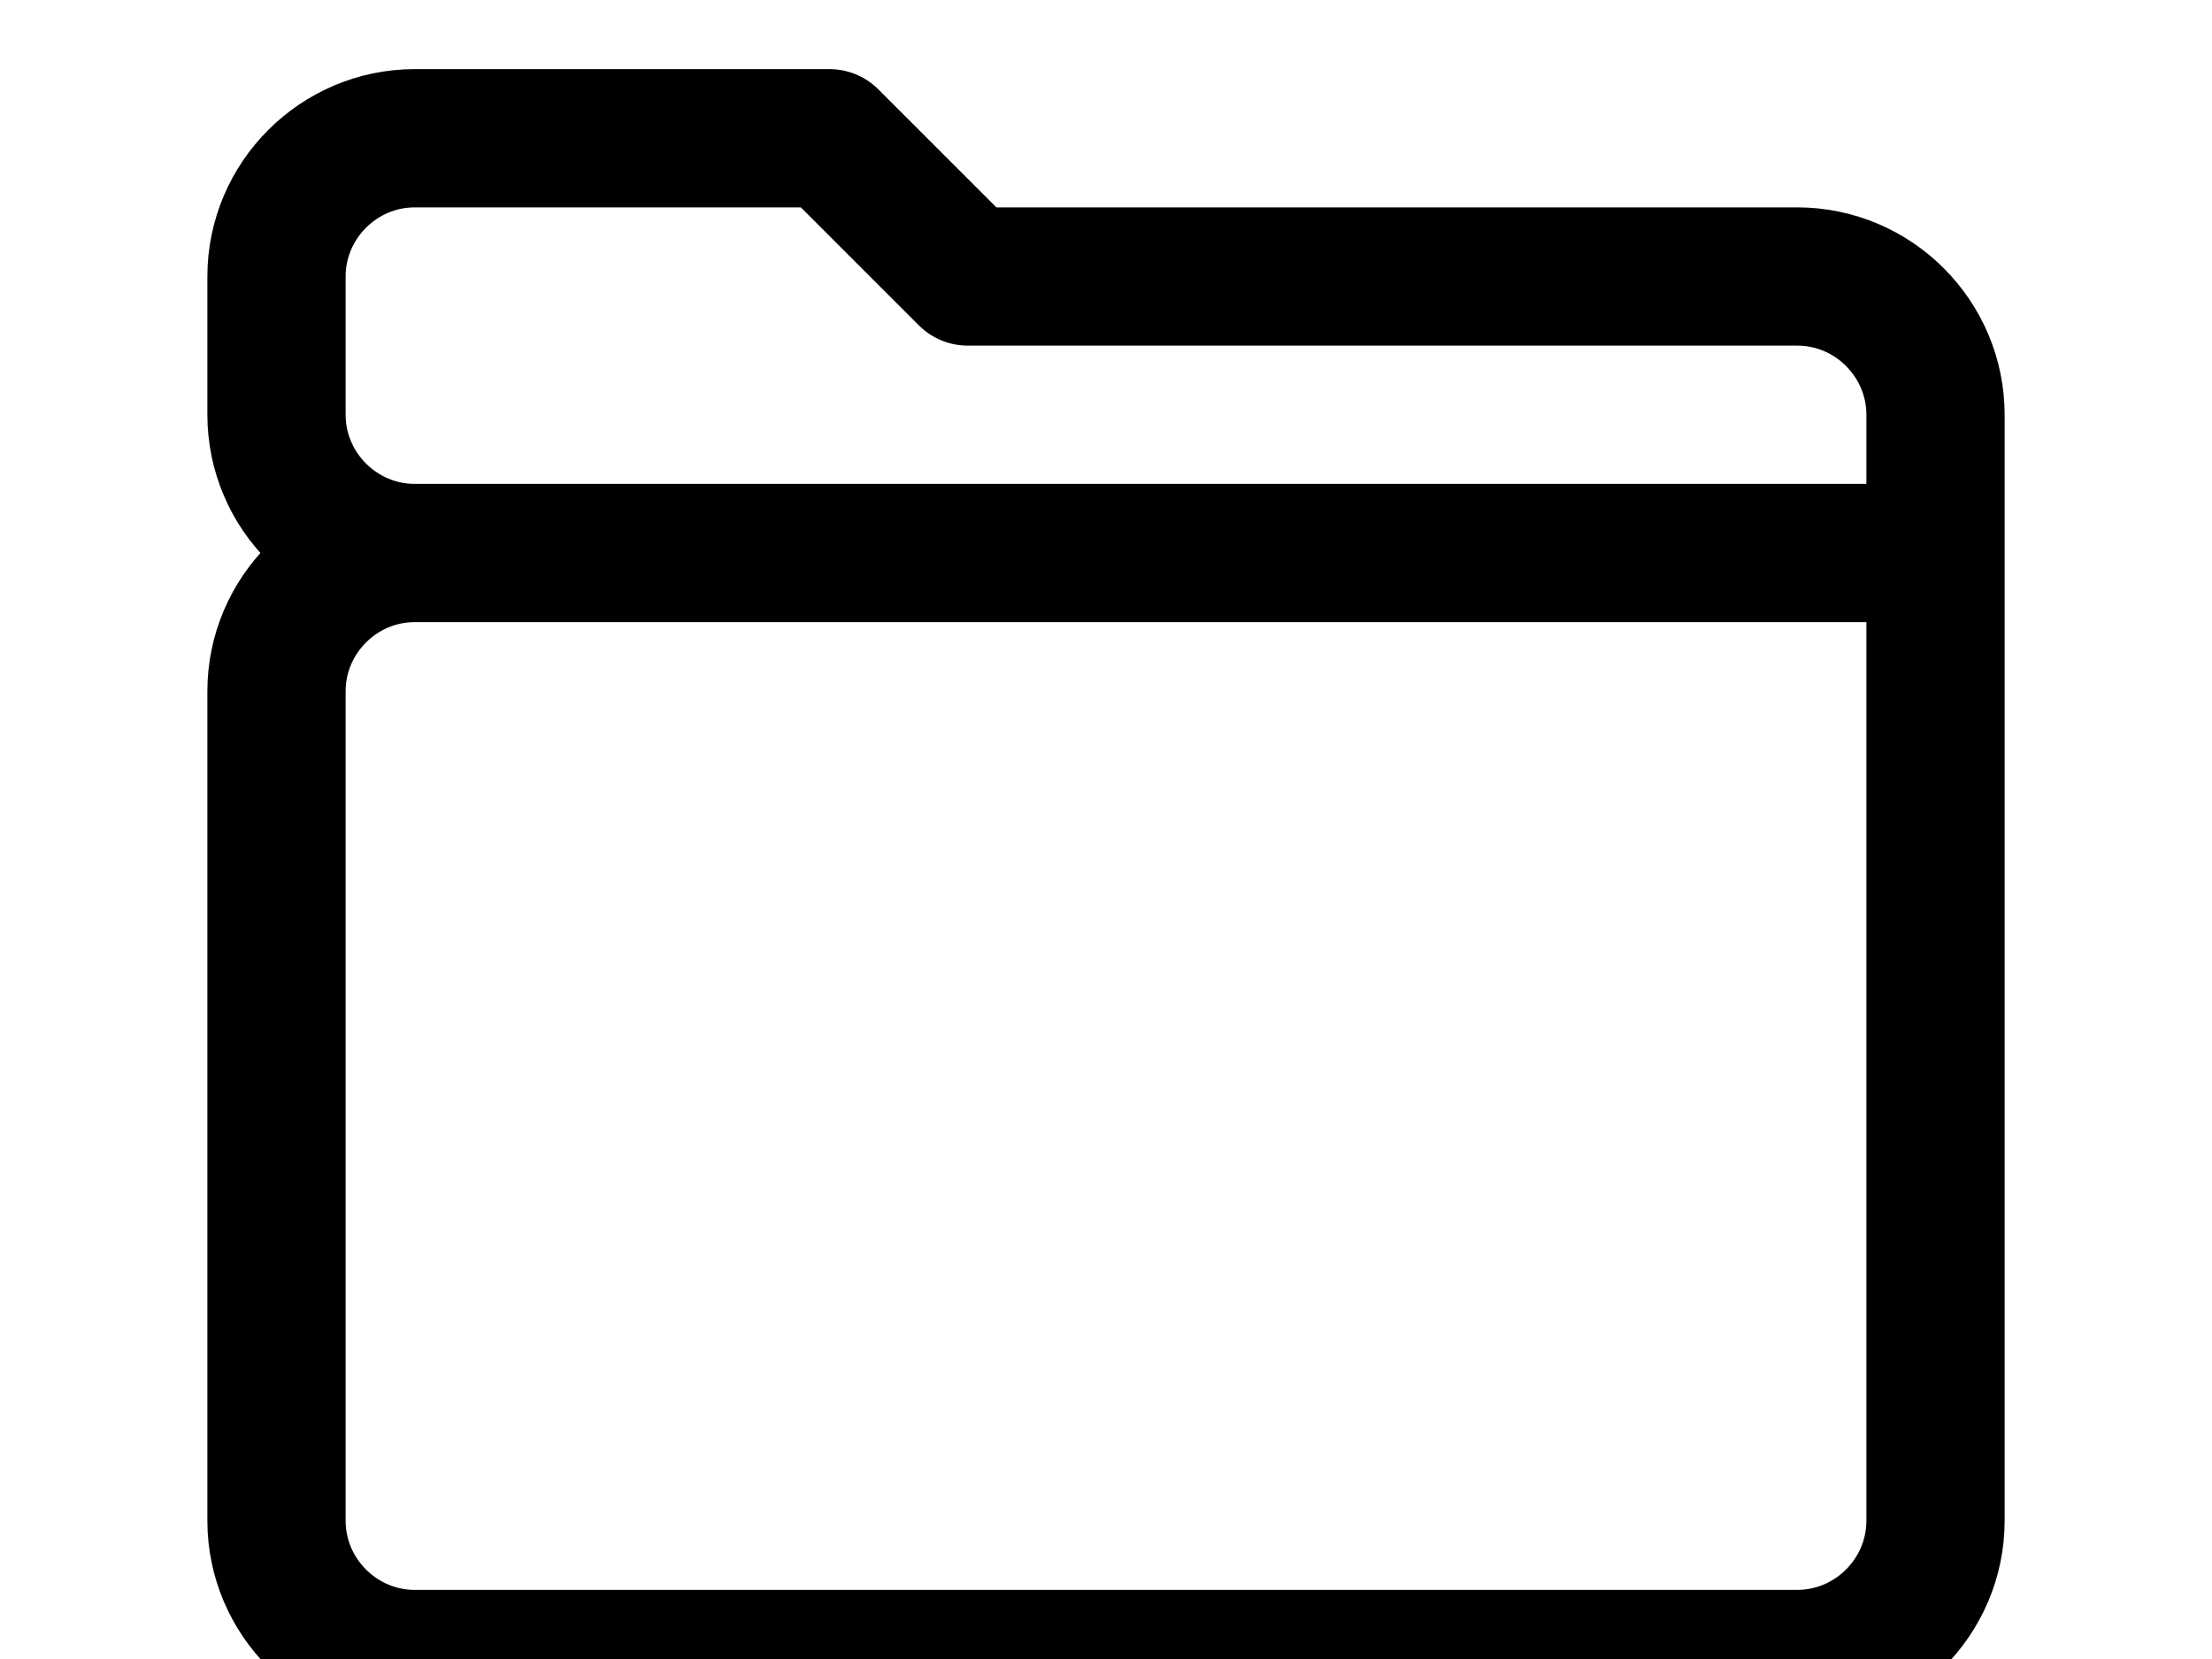<svg xmlns="http://www.w3.org/2000/svg" viewBox="0 0 64 48" width="64" height="48">
  <path
    d="M8 8c0-2.2 1.8-4 4-4h12l4 4h24c2.2 0 4 1.8 4 4v4H12c-2.2 0-4 1.8-4 4v24c0 2.2 1.8 4 4 4h40c2.2 0 4-1.8 4-4V16H12c-2.2 0-4-1.8-4-4V8z"
    fill="none"
    stroke="#000"
    stroke-width="4"
    stroke-linecap="round"
    stroke-linejoin="round"
  />
</svg>
